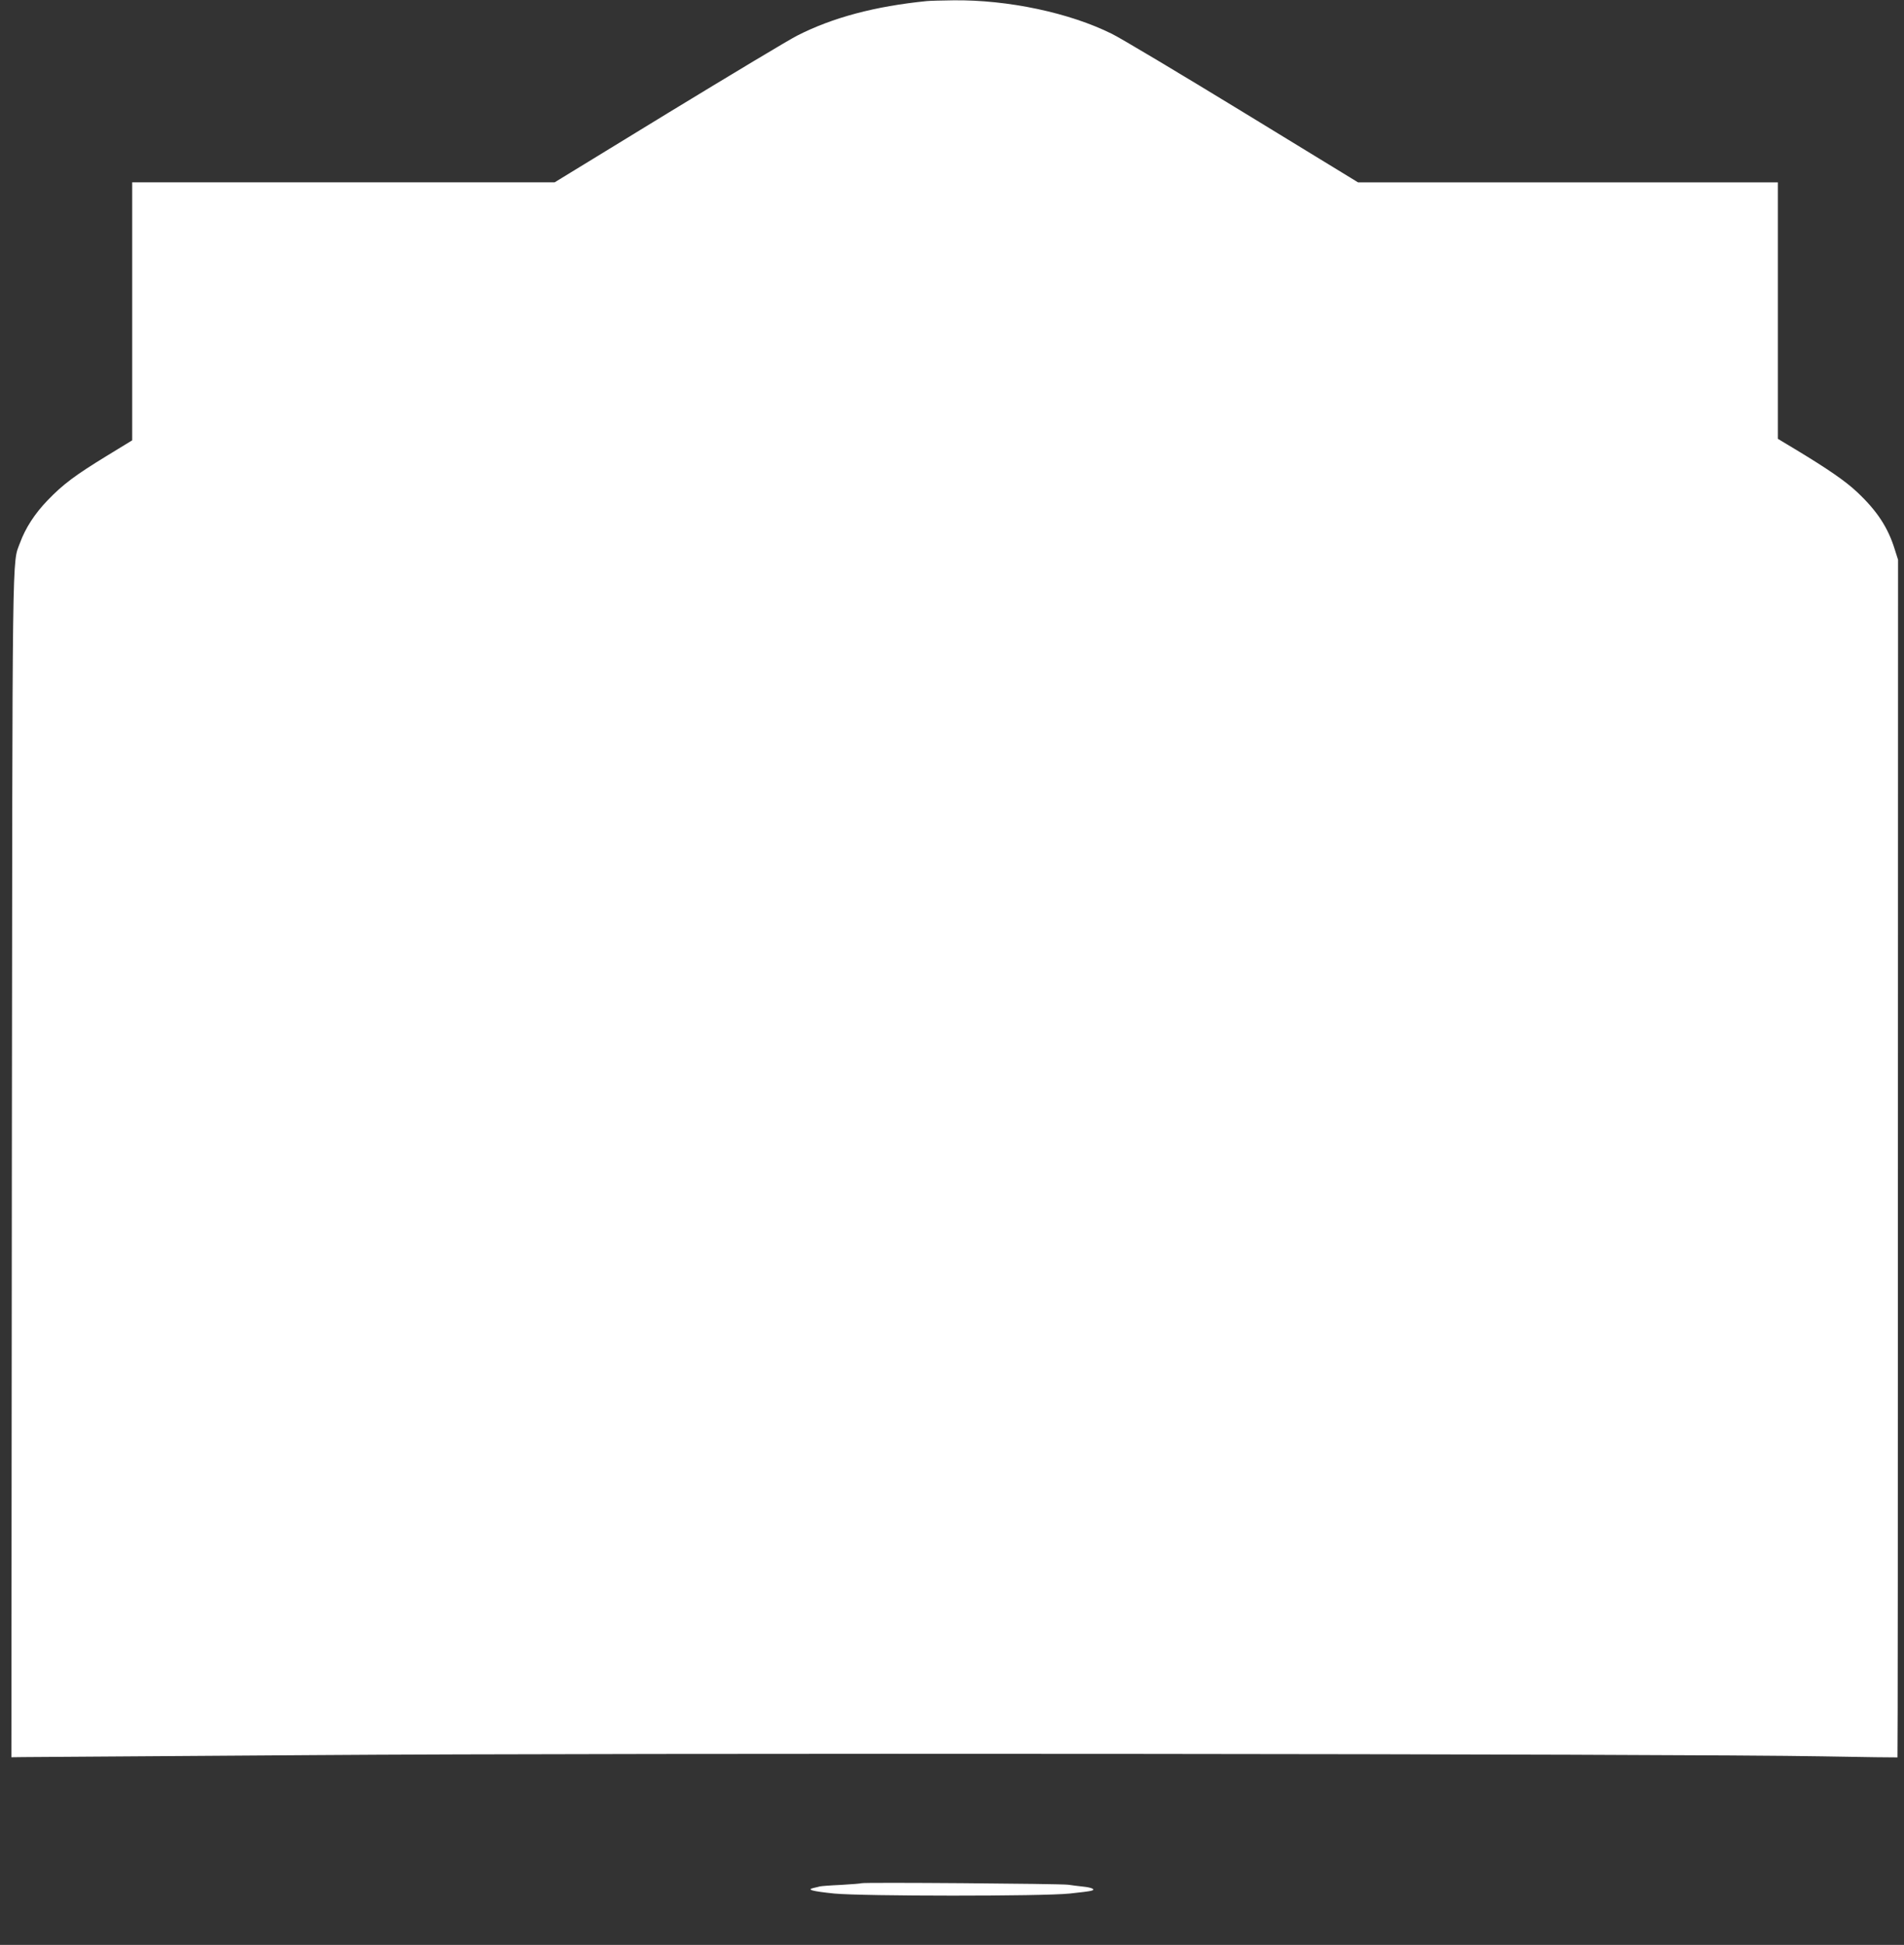 <?xml version="1.0" standalone="no"?>
<!DOCTYPE svg PUBLIC "-//W3C//DTD SVG 20010904//EN"
 "http://www.w3.org/TR/2001/REC-SVG-20010904/DTD/svg10.dtd">
<svg version="1.0" xmlns="http://www.w3.org/2000/svg"
 width="1253pt" height="1280pt" viewBox="0 0 1253 1280"
 preserveAspectRatio="xMidYMid meet">
<rect x="0" y="0" width="1253" height="1280" fill="#333333" stroke="none"/>
<g transform="translate(0,1280) scale(0.1,-0.1)"
fill="#ffffff" stroke="none">
<path d="M6100 12793 c-341 -34 -620 -108 -855 -228 -55 -28 -436 -257 -848
-508 l-747 -457 -1390 0 -1390 0 0 -849 0 -849 -167 -102 c-209 -128 -288
-187 -390 -293 -84 -87 -146 -183 -181 -279 -53 -143 -50 73 -54 -4113 l-3
-3880 75 1 c41 0 898 6 1905 13 1997 15 9018 9 9935 -8 272 -5 496 -8 497 -7
2 1 3 1775 3 3942 l1 3940 -22 69 c-44 143 -117 254 -247 376 -76 72 -192 152
-409 283 l-113 68 0 844 0 844 -1381 0 -1382 0 -756 462 c-416 254 -804 486
-863 515 -279 139 -684 225 -1043 221 -77 -1 -156 -3 -175 -5z"/>
<path d="M5669 406 c-2 -2 -62 -7 -133 -11 -70 -3 -133 -8 -140 -10 -6 -2 -24
-6 -41 -10 -50 -11 -11 -22 135 -37 187 -18 1371 -19 1550 0 69 7 133 15 144
19 28 8 1 21 -59 27 -27 3 -70 8 -95 12 -50 7 -1354 17 -1361 10z"/>
</g>
</svg>
